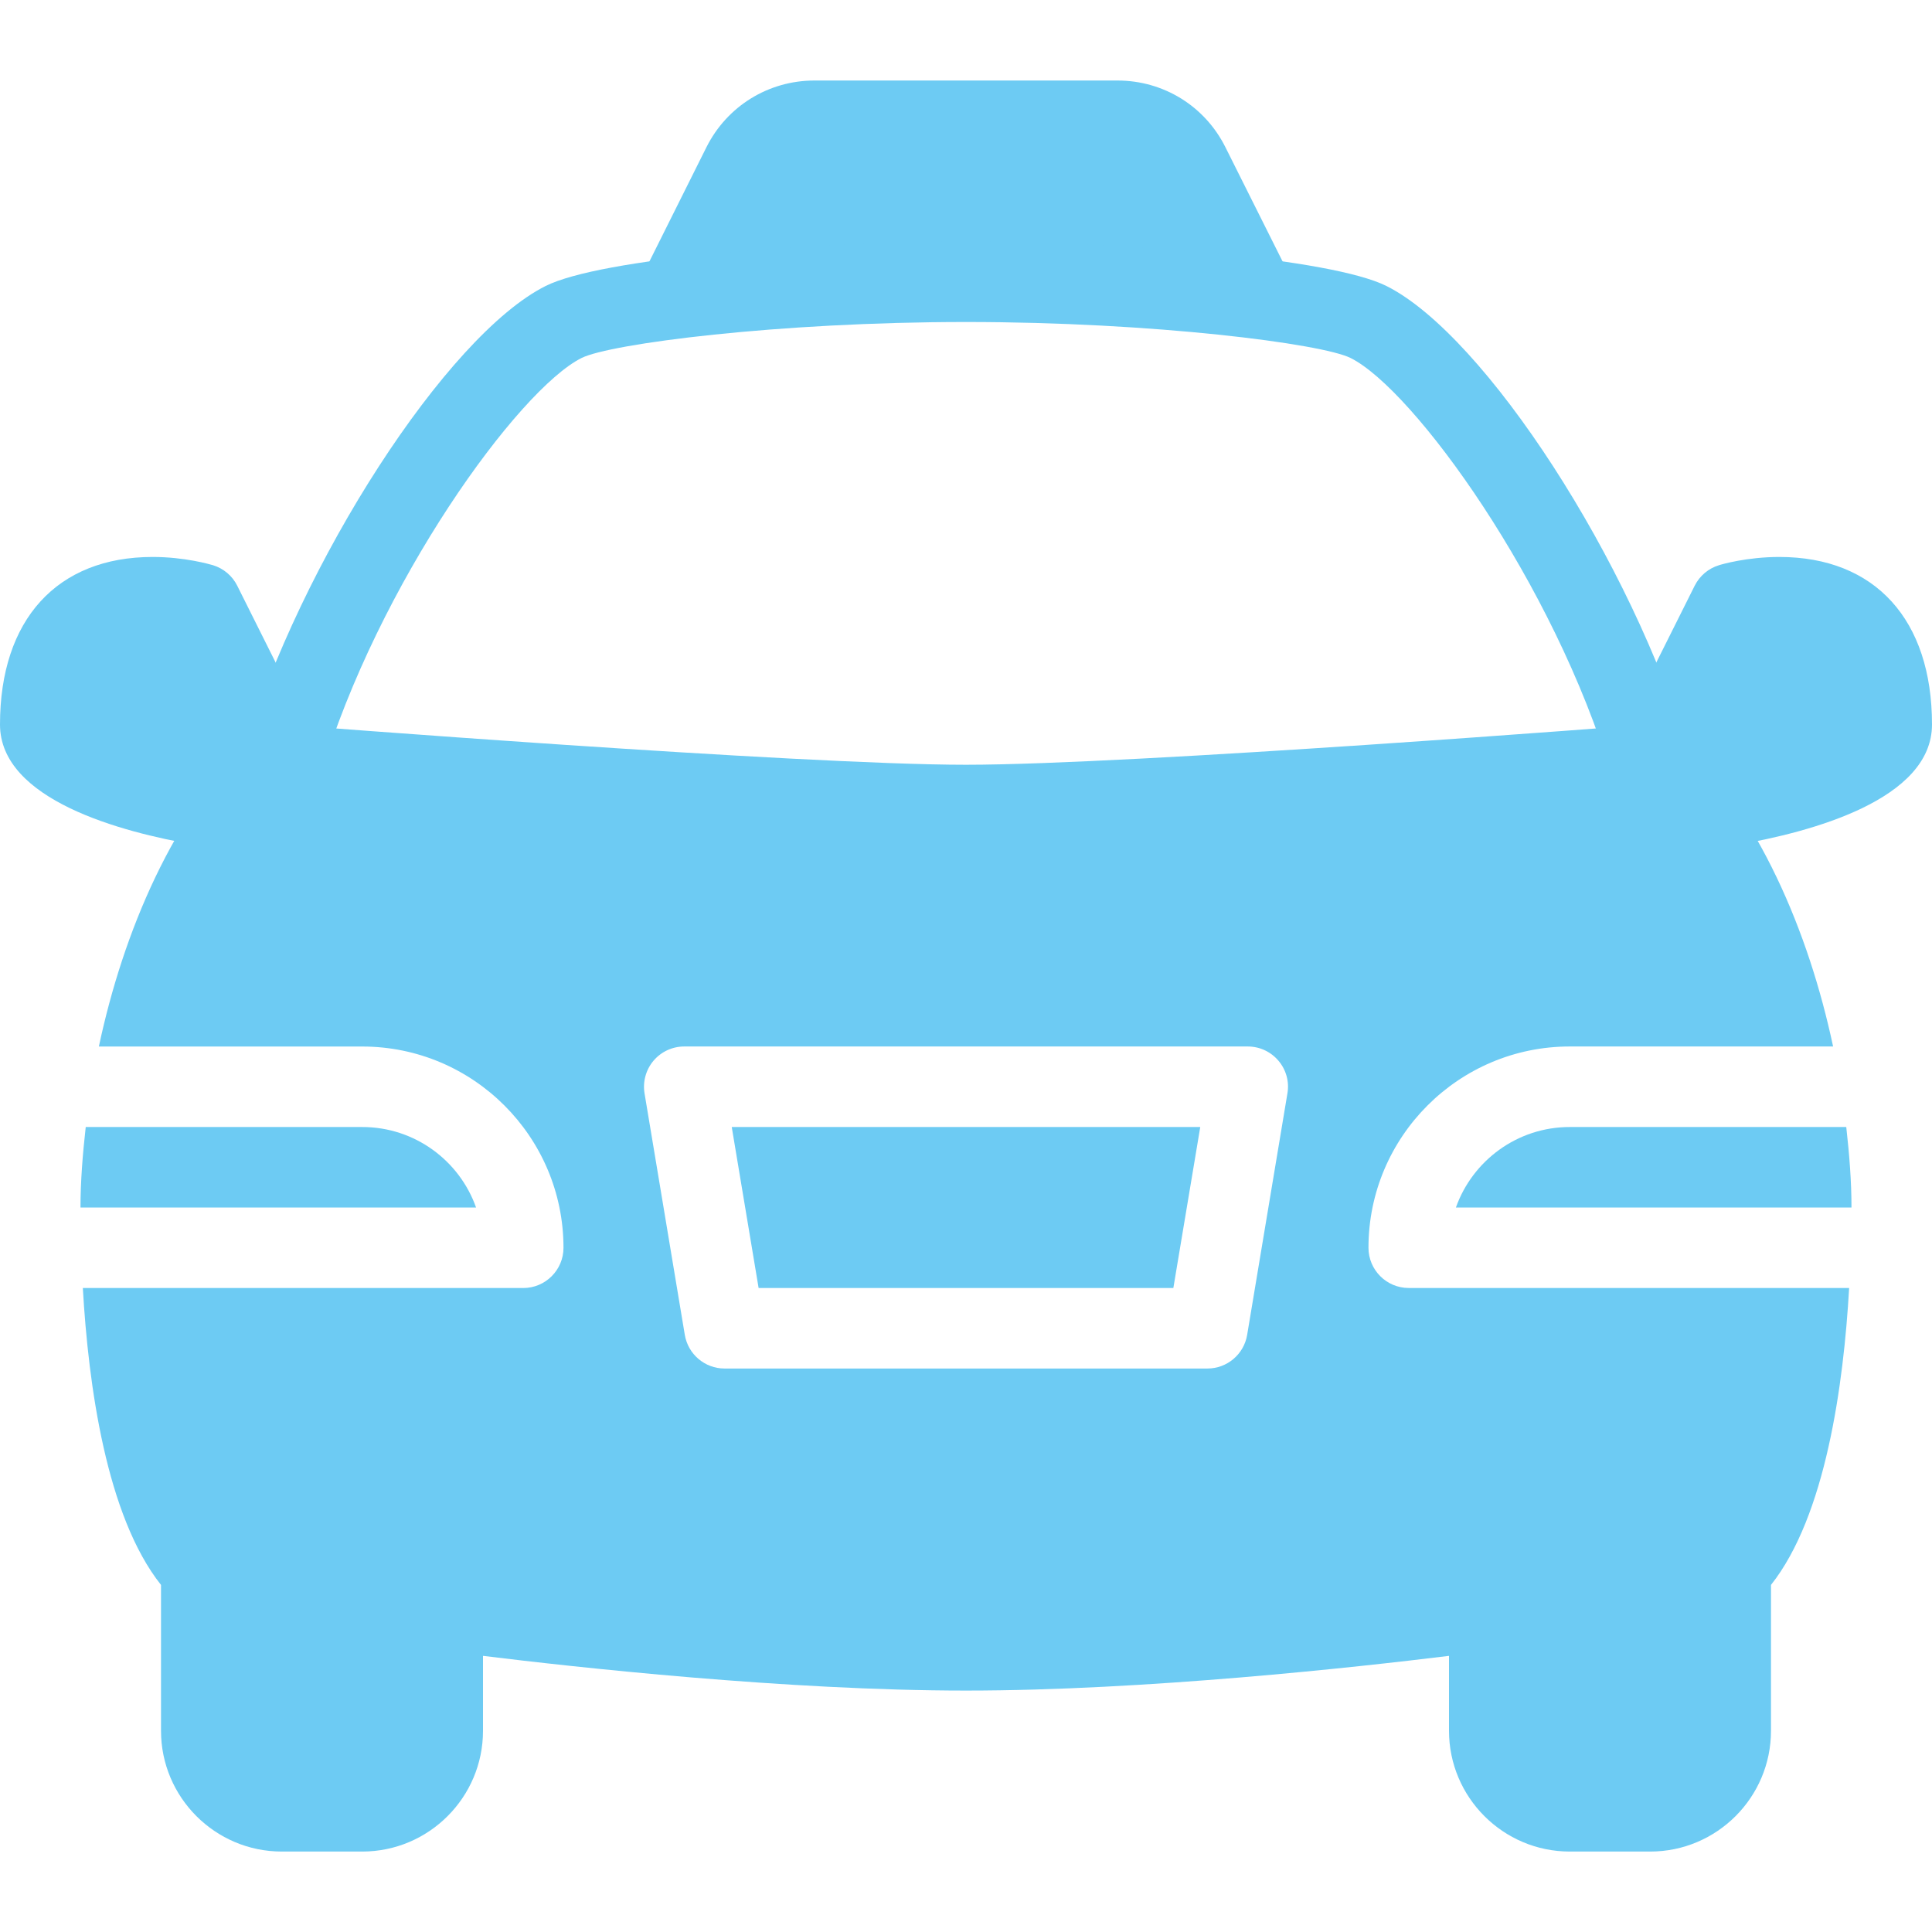 <?xml version="1.0" encoding="utf-8"?>
<!-- Generator: Adobe Illustrator 23.0.1, SVG Export Plug-In . SVG Version: 6.00 Build 0)  -->
<svg version="1.1" id="Capa_1" xmlns="http://www.w3.org/2000/svg" xmlns:xlink="http://www.w3.org/1999/xlink" x="0px" y="0px"
	 viewBox="0 0 512 512" style="enable-background:new 0 0 512 512;" xml:space="preserve">
<style type="text/css">
	.st0{fill:#6DCBF3;}
</style>
<g>
	<g>
		<path class="st0" d="M340.2,69.89l-15.45-30.87c-5.44-10.9-16.4-17.68-28.61-17.68h-80.3c-12.2,0-23.17,6.78-28.63,17.68
			L171.8,69.89c-2.65,5.27-0.51,11.69,4.76,14.32c5.29,2.62,11.67,0.51,14.32-4.76l2.39-4.78h125.48l2.39,4.78
			c1.88,3.73,5.63,5.89,9.54,5.89c1.6,0,3.22-0.36,4.76-1.13C340.71,81.58,342.85,75.16,340.2,69.89z"/>
	</g>
</g>
<g>
	<g>
		<path class="st0" d="M447.57,199.62c-15.08-50.58-54.02-110.76-80.13-123.82C352.88,68.5,298.24,64,256,64s-96.88,4.5-111.42,11.8
			c-26.11,13.06-65.04,73.22-80.13,123.82c-1.69,5.65,1.54,11.58,7.17,13.27c5.74,1.73,11.58-1.54,13.29-7.17
			c15.23-51.14,52.48-102.49,69.21-110.85c7.6-3.8,52.1-9.54,101.89-9.54s94.29,5.74,101.91,9.54
			c16.73,8.36,53.97,59.73,69.21,110.85c1.39,4.63,5.61,7.62,10.22,7.62c1,0,2.03-0.15,3.05-0.45
			C446.04,211.2,449.24,205.27,447.57,199.62z"/>
	</g>
</g>
<g>
	<g>
		<path class="st0" d="M96,298.67H22.72c-0.83,7.36-1.39,14.59-1.39,21.33h104.83C121.77,307.58,109.91,298.67,96,298.67z"/>
	</g>
</g>
<g>
	<g>
		<path class="st0" d="M489.28,298.67H416c-13.91,0-25.77,8.92-30.17,21.33h104.83C490.67,313.26,490.11,306.03,489.28,298.67z"/>
	</g>
</g>
<g>
	<g>
		<polygon class="st0" points="193.92,298.67 201.04,341.33 310.95,341.33 318.08,298.67 		"/>
	</g>
</g>
<g>
	<g>
		<path class="st0" d="M373.33,341.33c-5.89,0-10.67-4.78-10.67-10.67c0-29.4,23.92-53.33,53.33-53.33h69.8
			c-6.48-30.44-19.73-61.68-41.05-82.32c-2.22-2.13-5.18-3.18-8.26-2.99c-1.36,0.11-136.11,10.65-180.5,10.65
			S76.86,192.13,75.5,192.02c-3.09-0.19-6.06,0.85-8.26,2.99c-21.33,20.65-34.56,51.88-41.04,82.33H96
			c29.42,0,53.33,23.94,53.33,53.33c0,5.89-4.78,10.67-10.67,10.67H21.95c1.47,25.68,6.23,60.46,20.72,78.68v38.66
			c0,17.64,14.36,32,32,32H96c17.64,0,32-14.36,32-32v-19.86c24.3,2.99,80.43,9.2,128,9.2s103.7-6.21,128-9.2v19.86
			c0,17.64,14.36,32,32,32h21.33c17.64,0,32-14.36,32-32v-38.66c14.48-18.24,19.24-52.99,20.71-78.68H373.33z M341.18,289.75
			l-10.67,64c-0.85,5.14-5.31,8.92-10.52,8.92H192c-5.21,0-9.66-3.78-10.52-8.92l-10.67-64c-0.51-3.09,0.36-6.25,2.37-8.64
			c2.05-2.41,5.01-3.78,8.15-3.78h149.33c3.14,0,6.1,1.36,8.15,3.78C340.84,283.5,341.72,286.66,341.18,289.75z"/>
	</g>
</g>
<g>
	<g>
		<path class="st0" d="M84.2,197.89l-21.33-42.67c-1.3-2.62-3.65-4.59-6.44-5.44c-0.75-0.21-7.44-2.18-15.98-2.18
			C15.13,147.6,0,164.2,0,192c0,20.01,32.3,28.54,51.52,31.85c0.6,0.11,1.22,0.15,1.81,0.15c1.64,0,3.28-0.38,4.78-1.13l21.33-10.67
			C84.71,209.58,86.83,203.16,84.2,197.89z"/>
	</g>
</g>
<g>
	<g>
		<path class="st0" d="M471.55,147.6c-8.53,0-15.25,1.94-15.98,2.18c-2.82,0.85-5.14,2.82-6.46,5.44l-21.33,42.67
			c-2.62,5.27-0.49,11.67,4.78,14.32l21.33,10.67c1.47,0.75,3.11,1.13,4.78,1.13c0.6,0,1.22-0.04,1.81-0.15
			C479.7,220.54,512,212.01,512,192C512,164.2,496.88,147.6,471.55,147.6z"/>
	</g>
</g>
</svg>
